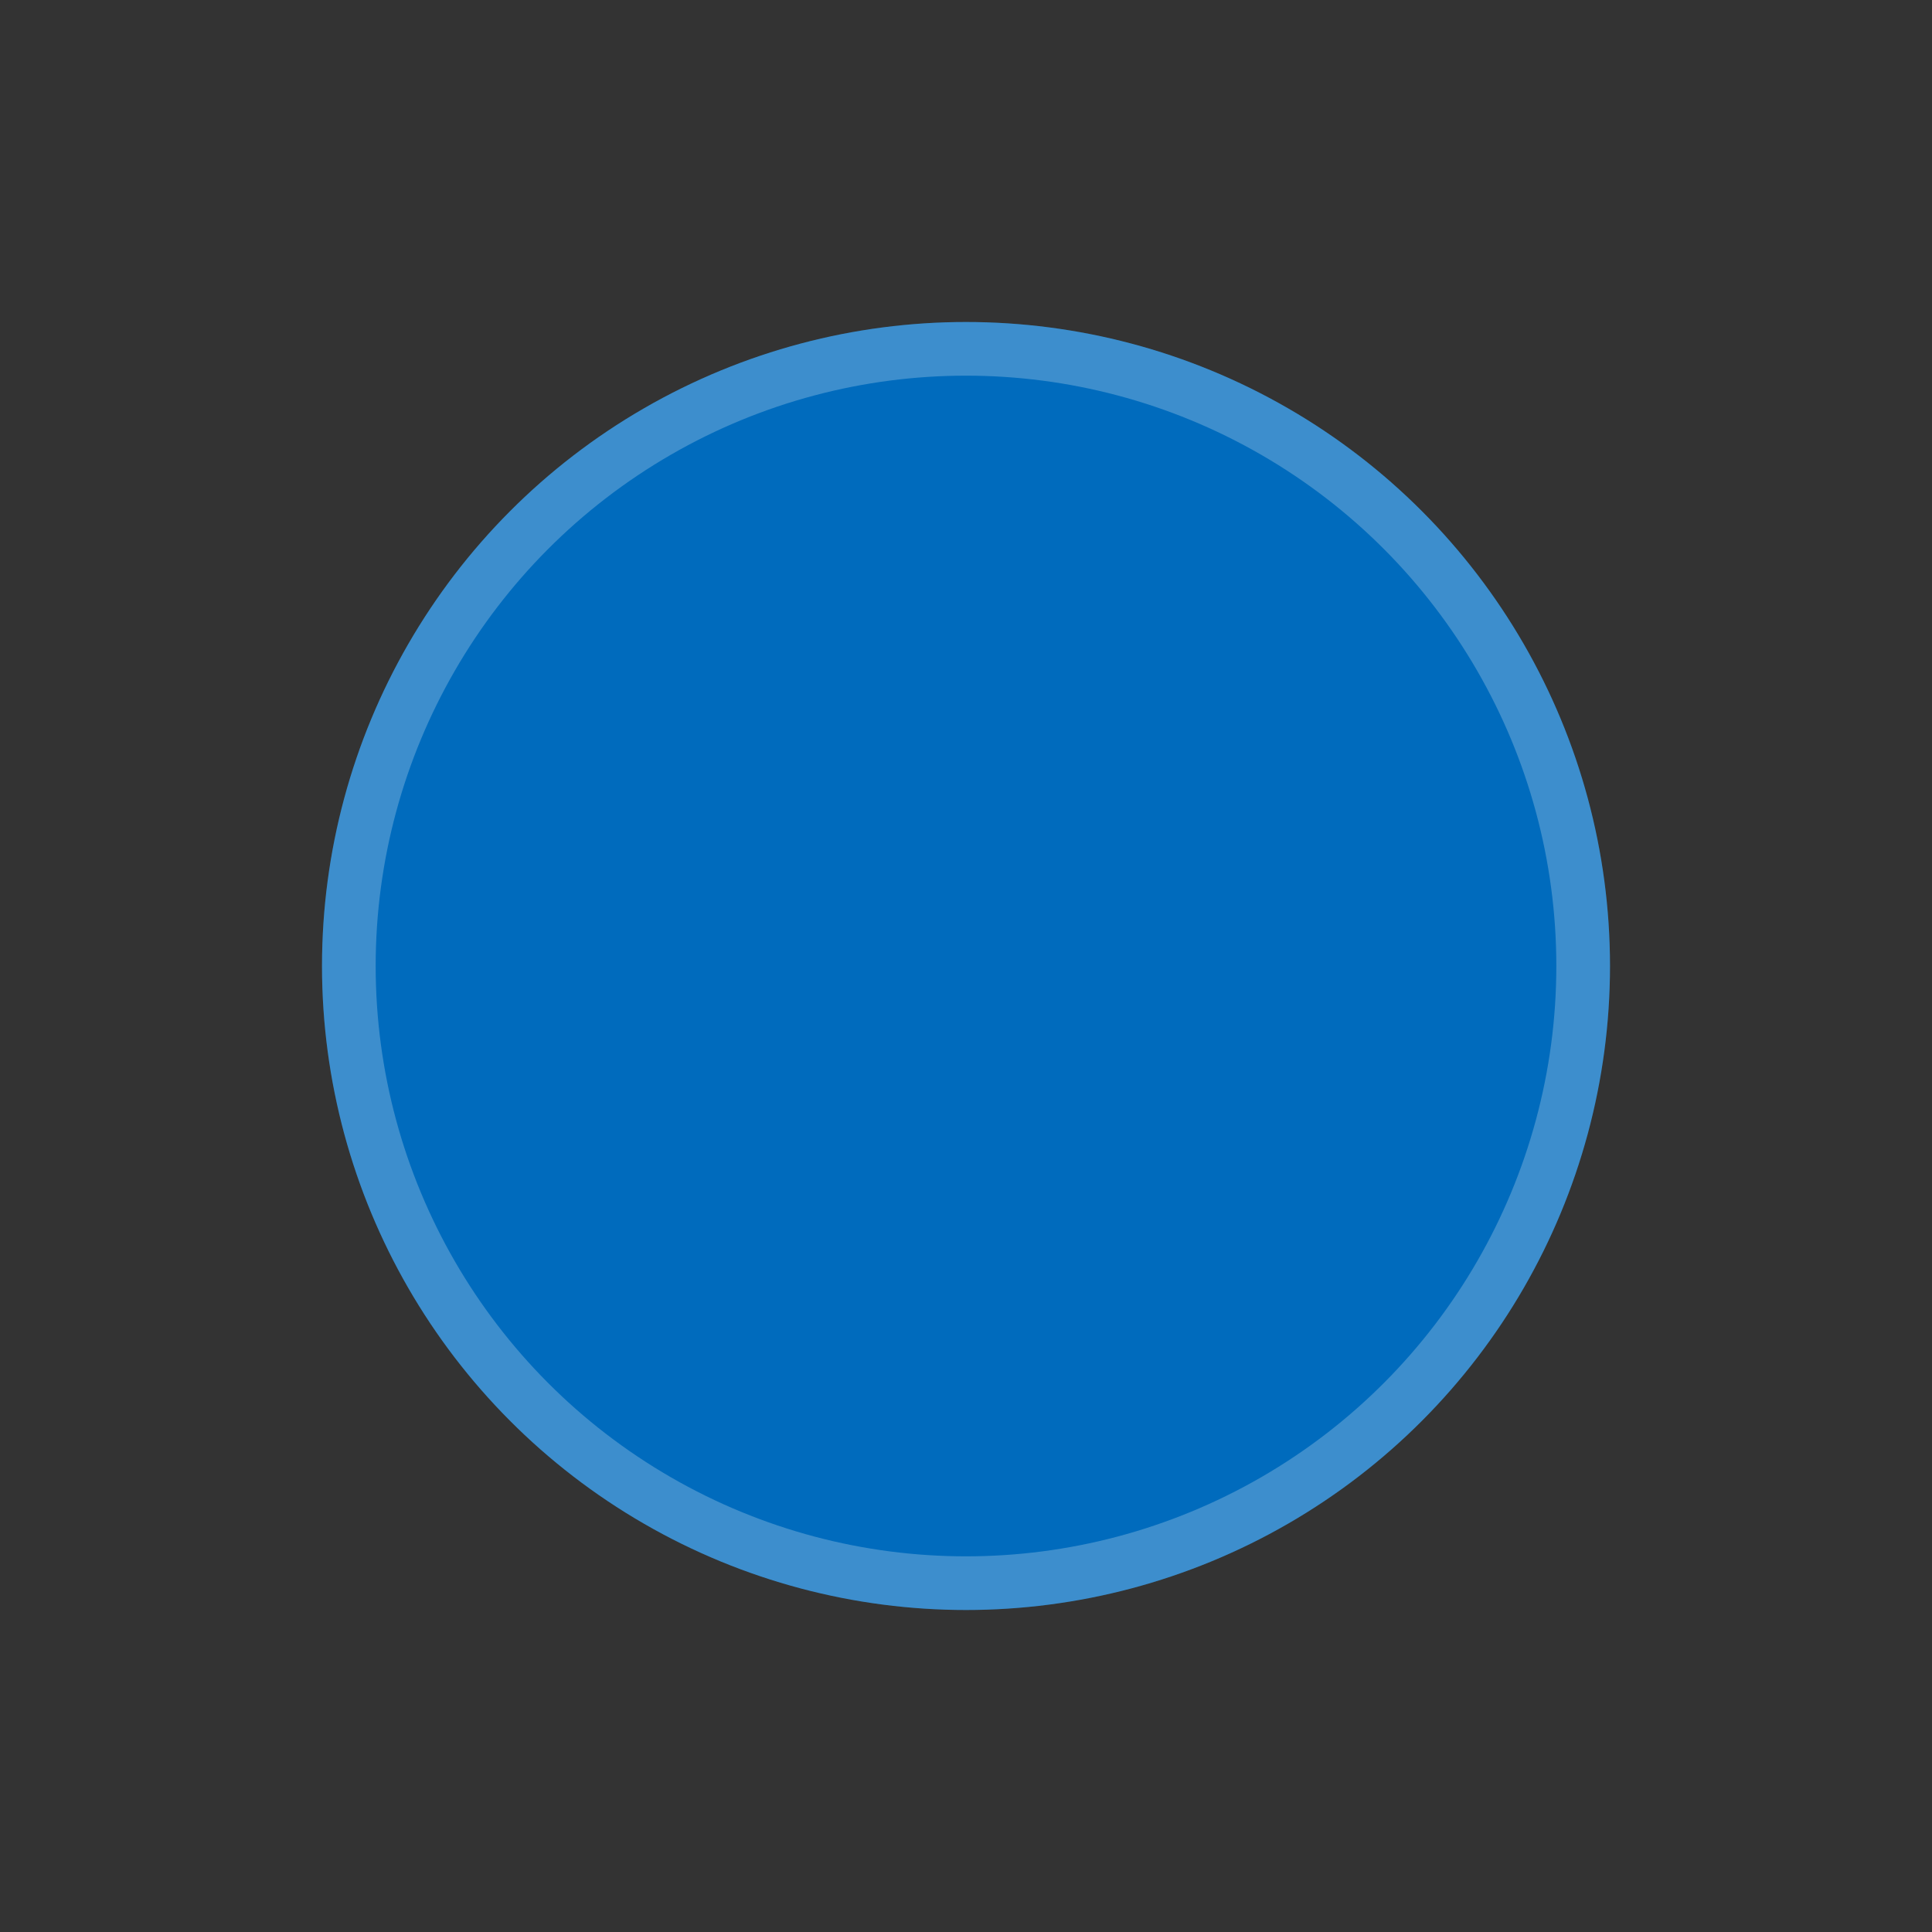 <svg width="36" height="36" viewBox="0 0 36 36" fill="none" xmlns="http://www.w3.org/2000/svg">
<rect x="0" y="0" width="36" height="36" fill="#333333" stroke="none"/>
<circle cx="18" cy="18" r="12" fill="#006BBD"/>
<circle cx="18" cy="18" r="11.5" stroke="white" stroke-opacity="0.24"/>
</svg>
